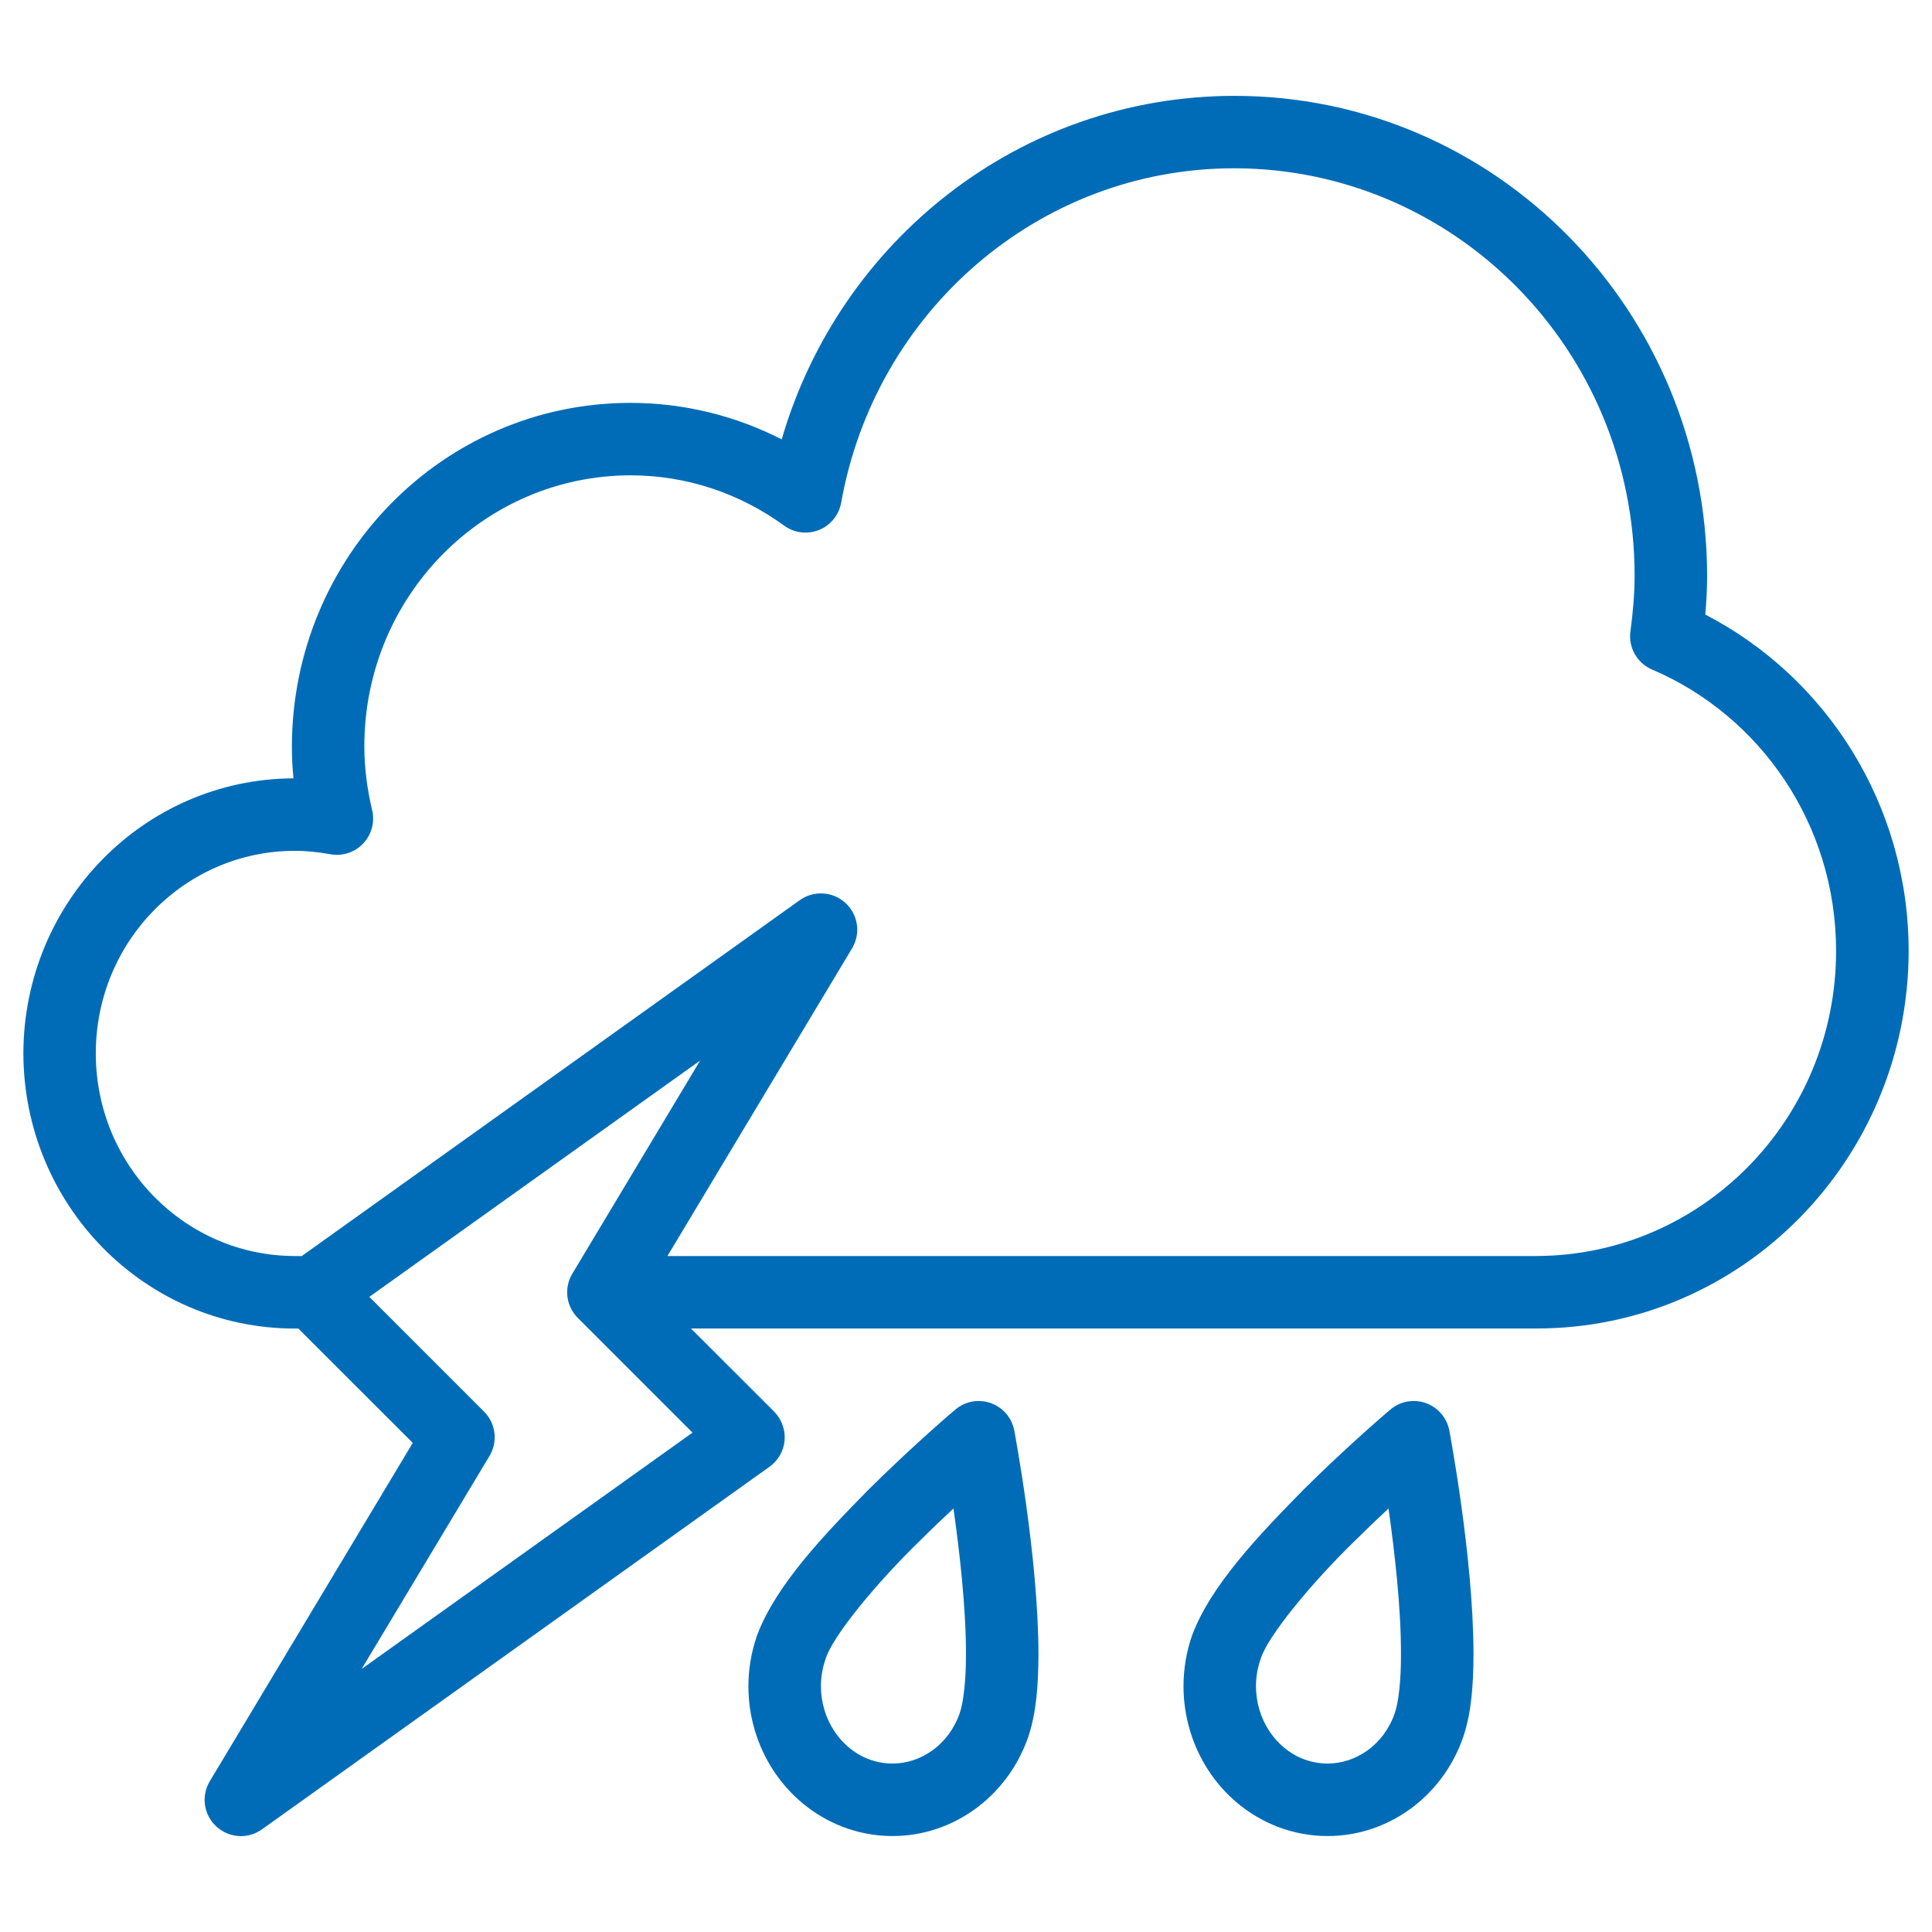 <?xml version="1.0" encoding="UTF-8"?>
<svg xmlns="http://www.w3.org/2000/svg" version="1.1" viewBox="0 0 100 100">
  <defs>
    <style>
      .cls-1 {
        fill: #006cb7;
      }
    </style>
  </defs>
  <!-- Generator: Adobe Illustrator 28.7.1, SVG Export Plug-In . SVG Version: 1.2.0 Build 142)  -->
  <g>
    <g id="Ebene_1">
      <g id="g156">
        <path id="path158" class="cls-1" d="M49.673,88.68c-.578,1.646-2.019,2.601-3.474,2.601-.407,0-.824-.071-1.237-.227-1.481-.563-2.471-2.1-2.471-3.776,0-.464.075-.931.236-1.391.345-1.192,2.695-4.012,4.89-6.142.602-.599,1.194-1.163,1.734-1.666.315,2.214.651,5.146.647,7.523.007,1.372-.137,2.563-.327,3.078M51.284,72.624c-.632-.223-1.329-.098-1.839.338-.022.017-2.149,1.817-4.47,4.121-2.329,2.365-4.832,4.982-5.793,7.574-.3.86-.445,1.749-.445,2.622,0,3.119,1.828,6.091,4.883,7.279.839.317,1.7.475,2.55.475h.03c3.1.004,5.939-2.015,7.02-5.127.433-1.284.522-2.719.531-4.303-.009-5.031-1.246-11.502-1.25-11.556-.126-.659-.586-1.199-1.218-1.423M72.191,88.68c-.574,1.646-2.015,2.601-3.474,2.601-.407,0-.82-.071-1.237-.227-1.481-.563-2.471-2.1-2.471-3.776,0-.464.075-.931.236-1.391.349-1.192,2.695-4.012,4.89-6.142.602-.597,1.194-1.162,1.734-1.665.315,2.214.651,5.144.645,7.521.009,1.372-.131,2.563-.325,3.078M73.805,72.624c-.632-.223-1.332-.098-1.843.338-.022.017-2.149,1.817-4.47,4.121-2.325,2.365-4.832,4.982-5.793,7.574-.298.86-.441,1.749-.441,2.622,0,3.119,1.824,6.091,4.879,7.279.839.317,1.704.475,2.548.475h.032c3.104.004,5.943-2.015,7.02-5.127.432-1.284.524-2.719.531-4.303-.006-5.031-1.246-11.502-1.25-11.556-.126-.659-.586-1.199-1.214-1.423M79.543,65.013h-44.997l9.557-15.927c.456-.766.319-1.74-.338-2.346-.653-.601-1.638-.666-2.365-.15l-25.779,18.422h-.372c-5.66-.011-10.287-4.676-10.291-10.49.004-5.817,4.631-10.475,10.291-10.483.612-.004,1.231.066,1.856.176.619.113,1.257-.094,1.693-.554.435-.462.612-1.109.464-1.725-.255-1.083-.404-2.181-.404-3.307.002-7.773,6.183-14.012,13.768-14.026,2.973,0,5.703.963,7.964,2.605.522.381,1.205.464,1.803.223.601-.242,1.032-.777,1.147-1.415,1.753-9.86,10.203-17.31,20.357-17.306,11.421.021,20.706,9.407,20.71,21.078,0,.963-.086,1.923-.216,2.89-.118.835.345,1.644,1.122,1.978,5.581,2.38,9.525,7.996,9.522,14.566,0,8.737-6.966,15.769-15.495,15.788M35.845,74.153l-17.126,12.232,6.619-11.027c.441-.741.327-1.685-.283-2.293l-5.939-5.939,17.124-12.233-6.615,11.031c-.445.739-.327,1.681.281,2.291l5.939,5.939ZM88.266,31.81c.058-.655.094-1.329.094-2.019-.022-13.693-10.922-24.825-24.459-24.829-11.113.004-20.453,7.508-23.44,17.779-2.353-1.201-5.014-1.888-7.831-1.888-9.706.004-17.503,7.981-17.522,17.779,0,.559.028,1.113.081,1.655-7.747.037-13.962,6.409-13.979,14.236.017,7.842,6.262,14.236,14.043,14.243h.191l5.921,5.917-10.505,17.512c-.46.762-.319,1.742.338,2.342.357.33.814.501,1.272.501.381,0,.764-.118,1.092-.353l26.268-18.766c.449-.321.736-.824.782-1.37.043-.55-.158-1.096-.542-1.484l-4.307-4.303h43.781c10.652-.004,19.229-8.769,19.248-19.537-.004-7.587-4.267-14.18-10.526-17.415"/>
      </g>
    </g>
  </g>
</svg>
